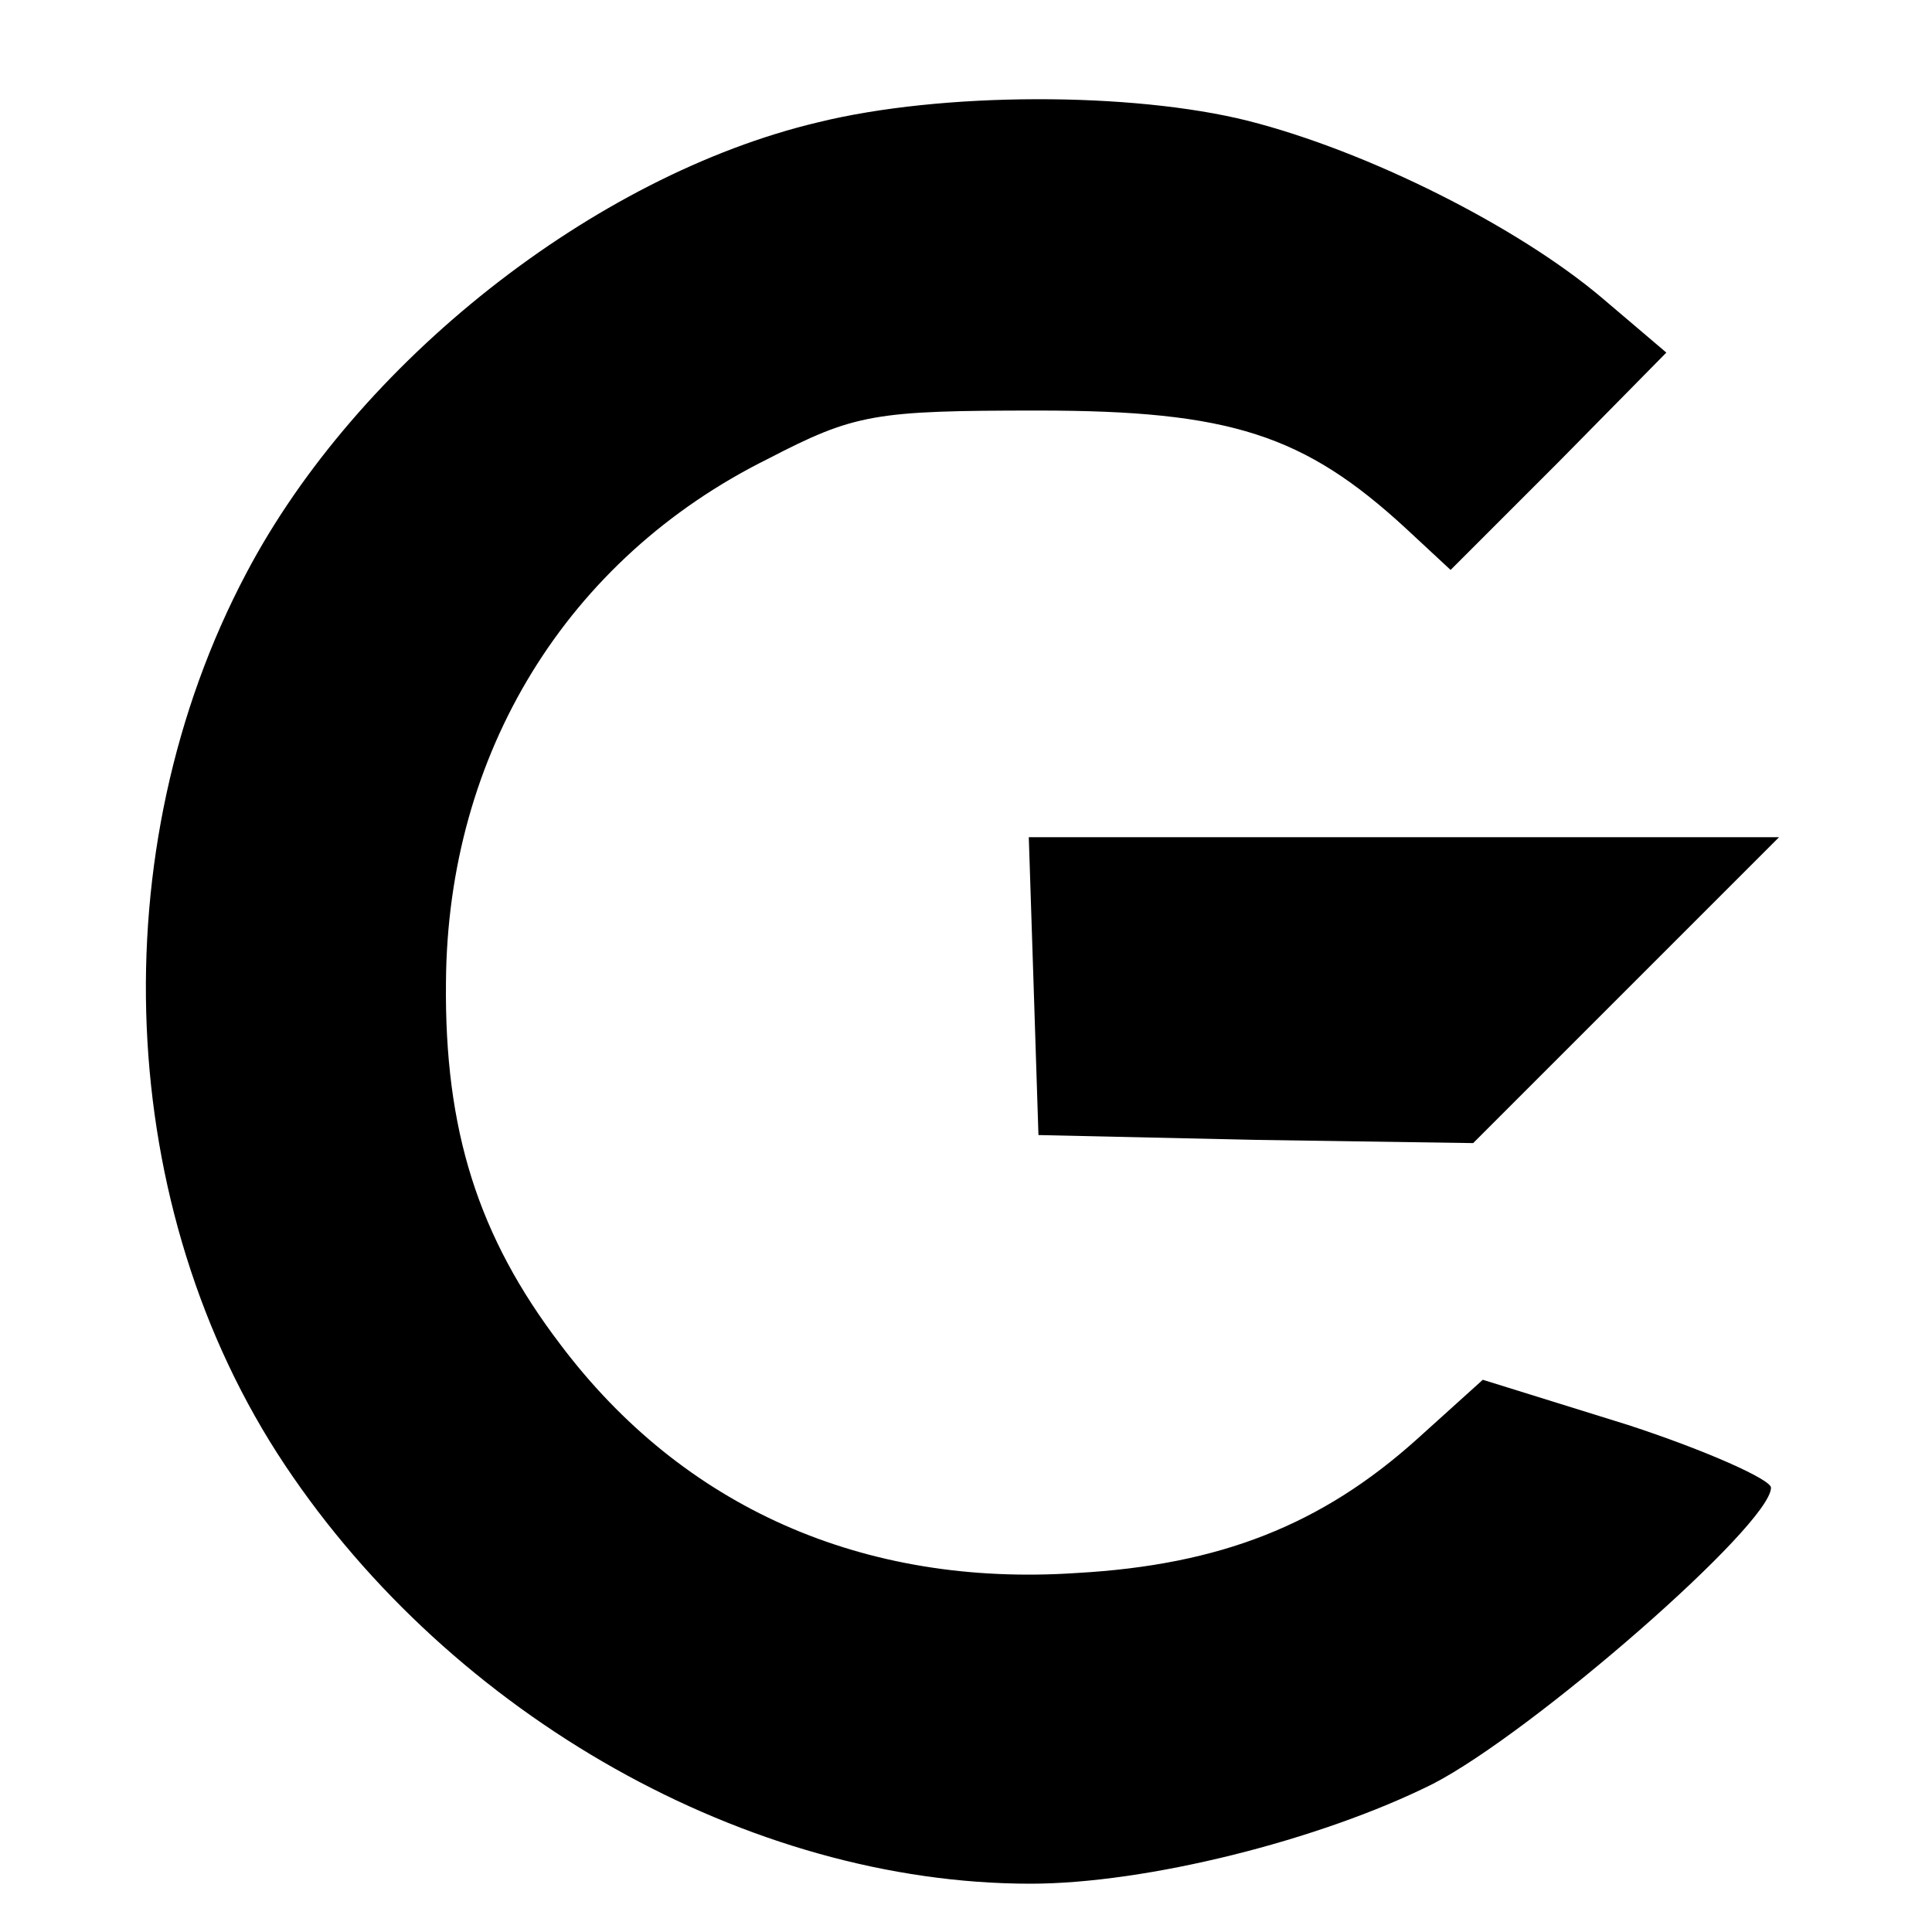 <?xml version="1.0" standalone="no"?>
<!DOCTYPE svg PUBLIC "-//W3C//DTD SVG 20010904//EN"
 "http://www.w3.org/TR/2001/REC-SVG-20010904/DTD/svg10.dtd">
<svg version="1.0" xmlns="http://www.w3.org/2000/svg"
 width="120pt" height="120pt" viewBox="0 0 120 120"
 preserveAspectRatio="xMidYMid meet">

<g transform="translate(0,120) scale(0.1,-0.1)"
fill="#000000" stroke="none">
<path d="M508 1124 c-139 -33 -286 -149 -355 -280 -91 -172 -82 -395 24 -554
104 -156 288 -260 463 -260 72 0 180 27 250 62 62 32 210 161 210 184 0 5 -40
23 -89 39 l-90 28 -41 -37 c-59 -53 -122 -78 -211 -83 -133 -9 -245 41 -321
142 -51 67 -72 133 -71 225 1 142 75 263 200 325 54 28 66 30 168 30 119 0
165 -15 228 -73 l28 -26 67 67 67 68 -40 34 c-52 44 -145 91 -220 110 -72 18
-190 18 -267 -1z"/>
<path d="M642 588 l3 -93 135 -3 135 -2 95 95 95 95 -233 0 -233 0 3 -92z"/>
</g>
</svg>
